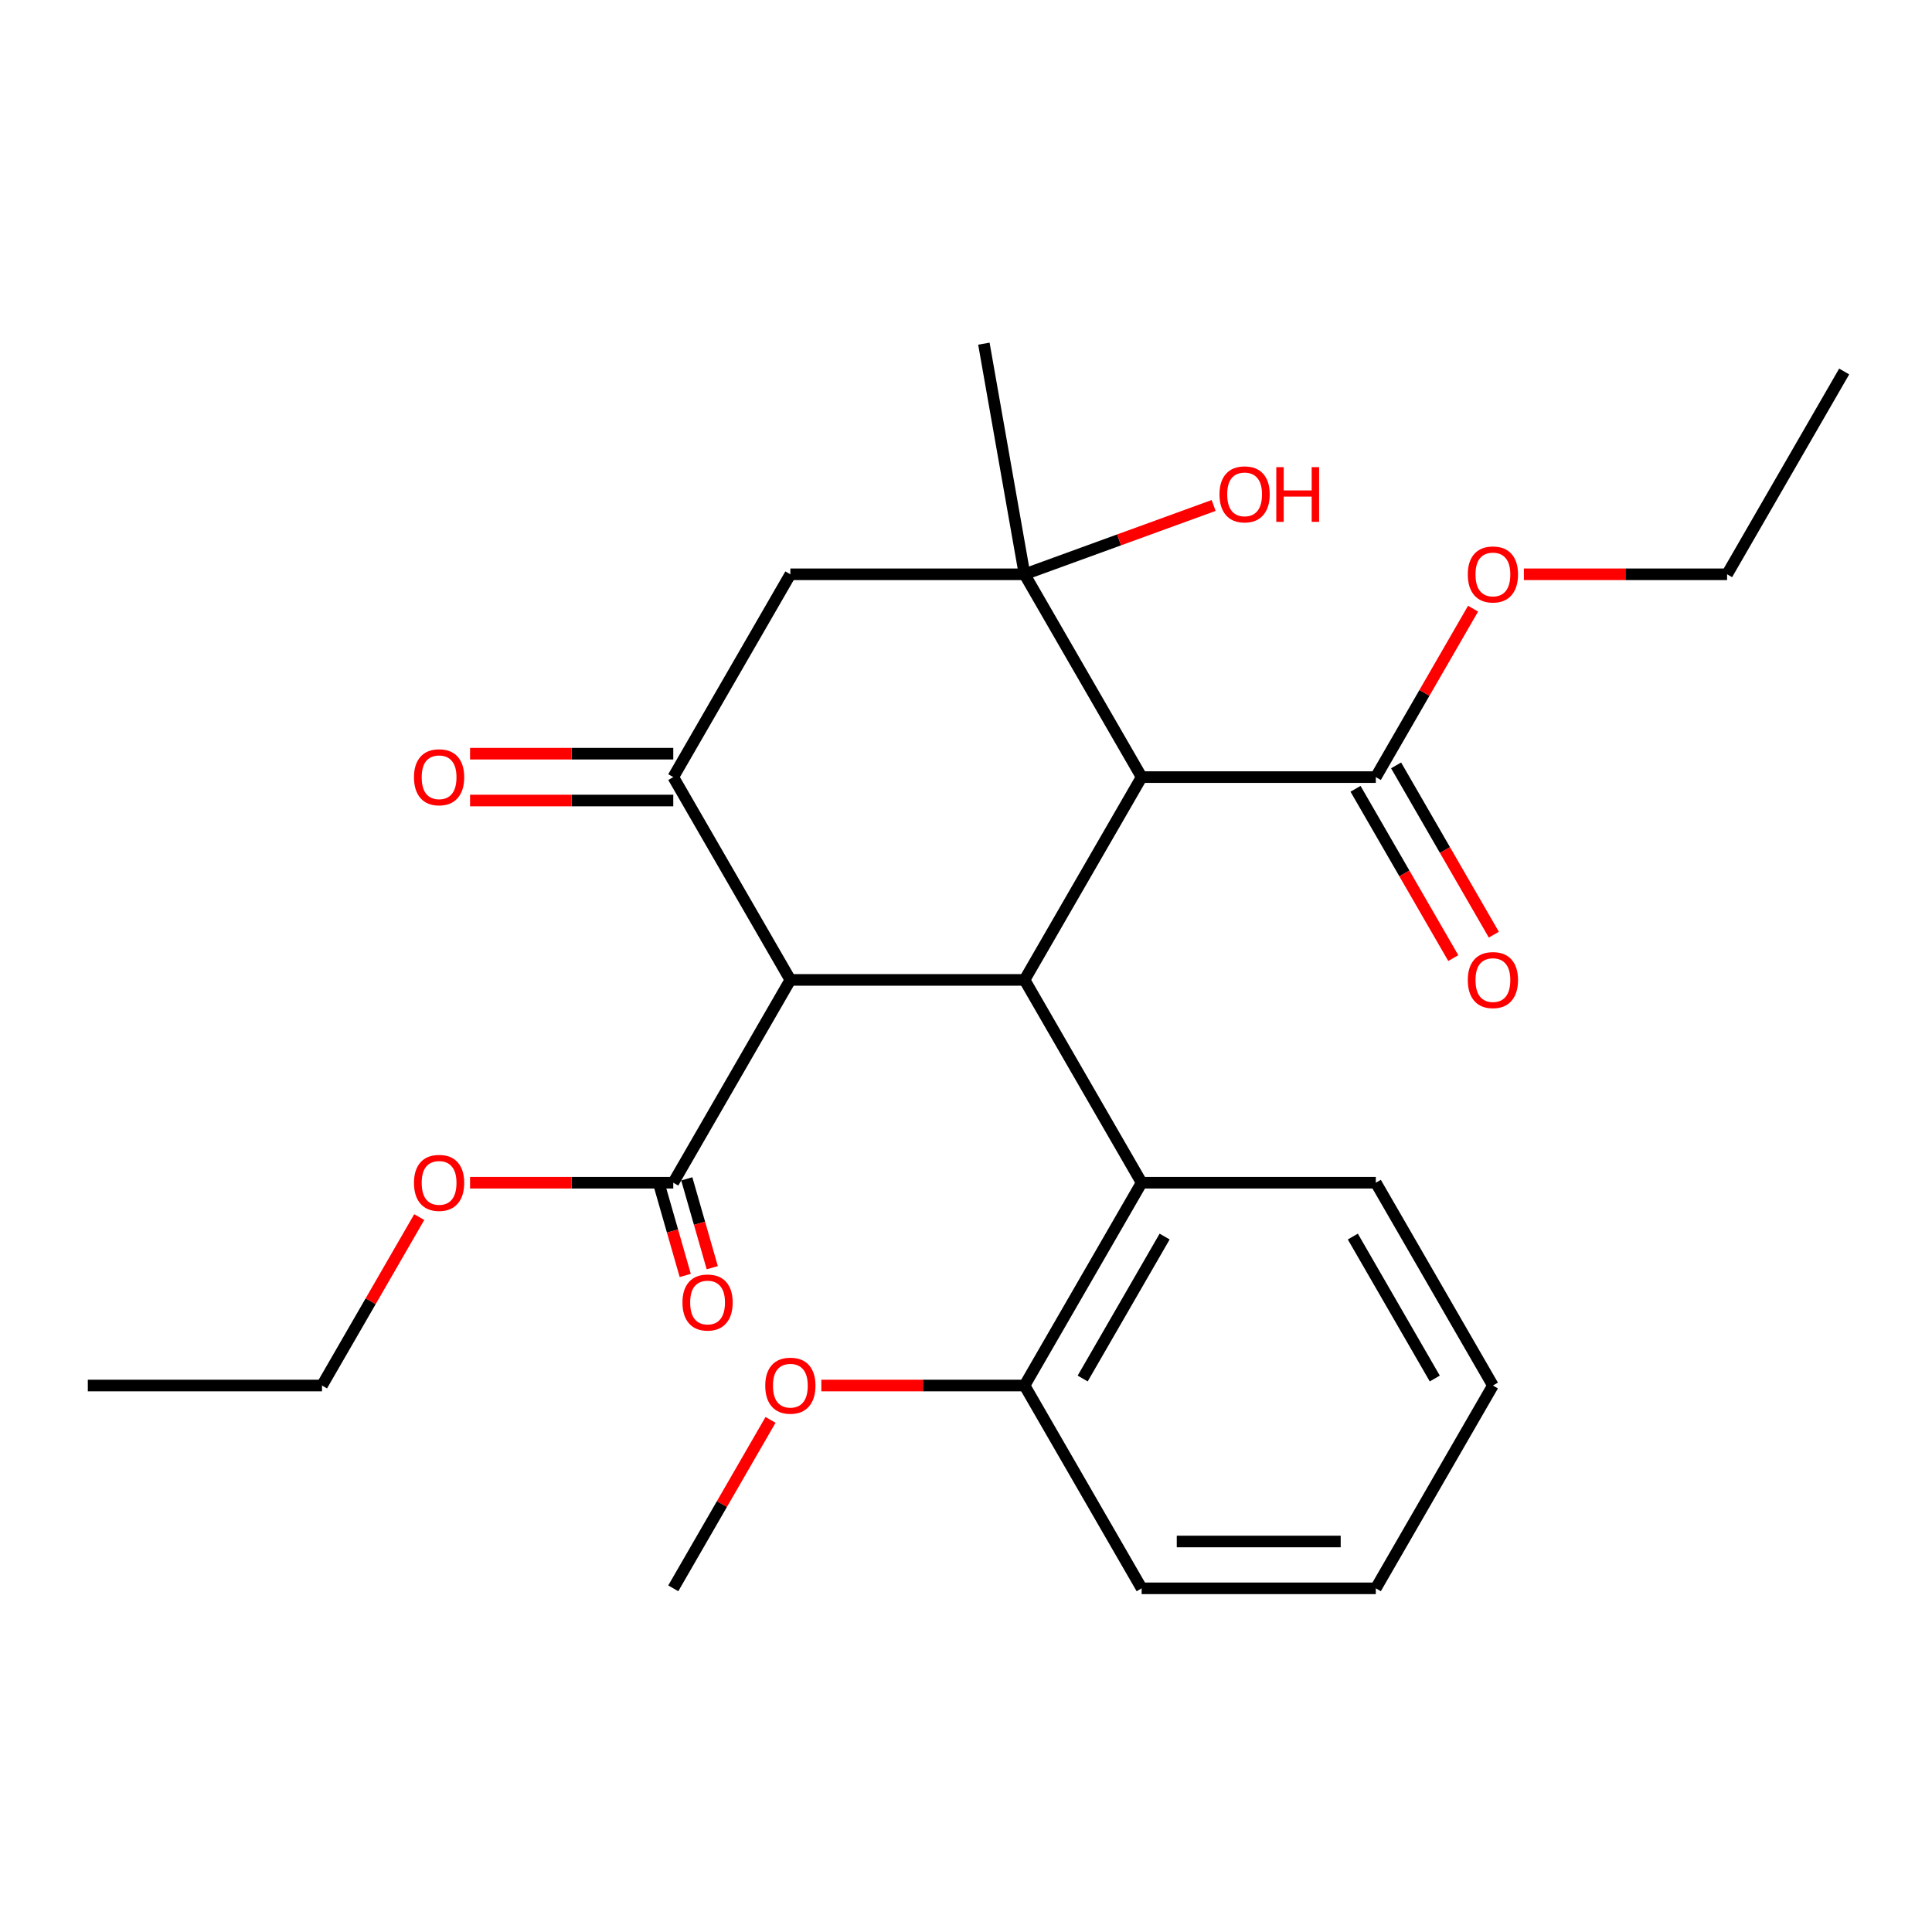 <?xml version='1.0' encoding='iso-8859-1'?>
<svg version='1.1' baseProfile='full'
              xmlns='http://www.w3.org/2000/svg'
                      xmlns:rdkit='http://www.rdkit.org/xml'
                      xmlns:xlink='http://www.w3.org/1999/xlink'
                  xml:space='preserve'
width='1000px' height='1000px' viewBox='0 0 1000 1000'>
<!-- END OF HEADER -->
<rect style='opacity:1.0;fill:#FFFFFF;stroke:none' width='1000' height='1000' x='0' y='0'> </rect>
<path class='bond-0' d='M 590.909,402.226 L 530.303,507.199' style='fill:none;fill-rule:evenodd;stroke:#000000;stroke-width:6px;stroke-linecap:butt;stroke-linejoin:miter;stroke-opacity:1' />
<path class='bond-2' d='M 590.909,402.226 L 530.303,297.253' style='fill:none;fill-rule:evenodd;stroke:#000000;stroke-width:6px;stroke-linecap:butt;stroke-linejoin:miter;stroke-opacity:1' />
<path class='bond-6' d='M 590.909,402.226 L 712.121,402.226' style='fill:none;fill-rule:evenodd;stroke:#000000;stroke-width:6px;stroke-linecap:butt;stroke-linejoin:miter;stroke-opacity:1' />
<path class='bond-1' d='M 530.303,507.199 L 409.091,507.199' style='fill:none;fill-rule:evenodd;stroke:#000000;stroke-width:6px;stroke-linecap:butt;stroke-linejoin:miter;stroke-opacity:1' />
<path class='bond-5' d='M 530.303,507.199 L 590.909,612.172' style='fill:none;fill-rule:evenodd;stroke:#000000;stroke-width:6px;stroke-linecap:butt;stroke-linejoin:miter;stroke-opacity:1' />
<path class='bond-7' d='M 409.091,507.199 L 348.485,612.172' style='fill:none;fill-rule:evenodd;stroke:#000000;stroke-width:6px;stroke-linecap:butt;stroke-linejoin:miter;stroke-opacity:1' />
<path class='bond-26' d='M 409.091,507.199 L 348.485,402.226' style='fill:none;fill-rule:evenodd;stroke:#000000;stroke-width:6px;stroke-linecap:butt;stroke-linejoin:miter;stroke-opacity:1' />
<path class='bond-4' d='M 530.303,297.253 L 409.091,297.253' style='fill:none;fill-rule:evenodd;stroke:#000000;stroke-width:6px;stroke-linecap:butt;stroke-linejoin:miter;stroke-opacity:1' />
<path class='bond-12' d='M 530.303,297.253 L 579.239,279.442' style='fill:none;fill-rule:evenodd;stroke:#000000;stroke-width:6px;stroke-linecap:butt;stroke-linejoin:miter;stroke-opacity:1' />
<path class='bond-12' d='M 579.239,279.442 L 628.175,261.631' style='fill:none;fill-rule:evenodd;stroke:#FF0000;stroke-width:6px;stroke-linecap:butt;stroke-linejoin:miter;stroke-opacity:1' />
<path class='bond-15' d='M 530.303,297.253 L 509.255,177.883' style='fill:none;fill-rule:evenodd;stroke:#000000;stroke-width:6px;stroke-linecap:butt;stroke-linejoin:miter;stroke-opacity:1' />
<path class='bond-3' d='M 348.485,402.226 L 409.091,297.253' style='fill:none;fill-rule:evenodd;stroke:#000000;stroke-width:6px;stroke-linecap:butt;stroke-linejoin:miter;stroke-opacity:1' />
<path class='bond-8' d='M 348.485,390.105 L 295.894,390.105' style='fill:none;fill-rule:evenodd;stroke:#000000;stroke-width:6px;stroke-linecap:butt;stroke-linejoin:miter;stroke-opacity:1' />
<path class='bond-8' d='M 295.894,390.105 L 243.303,390.105' style='fill:none;fill-rule:evenodd;stroke:#FF0000;stroke-width:6px;stroke-linecap:butt;stroke-linejoin:miter;stroke-opacity:1' />
<path class='bond-8' d='M 348.485,414.347 L 295.894,414.347' style='fill:none;fill-rule:evenodd;stroke:#000000;stroke-width:6px;stroke-linecap:butt;stroke-linejoin:miter;stroke-opacity:1' />
<path class='bond-8' d='M 295.894,414.347 L 243.303,414.347' style='fill:none;fill-rule:evenodd;stroke:#FF0000;stroke-width:6px;stroke-linecap:butt;stroke-linejoin:miter;stroke-opacity:1' />
<path class='bond-9' d='M 590.909,612.172 L 530.303,717.144' style='fill:none;fill-rule:evenodd;stroke:#000000;stroke-width:6px;stroke-linecap:butt;stroke-linejoin:miter;stroke-opacity:1' />
<path class='bond-9' d='M 602.813,640.039 L 560.388,713.52' style='fill:none;fill-rule:evenodd;stroke:#000000;stroke-width:6px;stroke-linecap:butt;stroke-linejoin:miter;stroke-opacity:1' />
<path class='bond-17' d='M 590.909,612.172 L 712.121,612.172' style='fill:none;fill-rule:evenodd;stroke:#000000;stroke-width:6px;stroke-linecap:butt;stroke-linejoin:miter;stroke-opacity:1' />
<path class='bond-10' d='M 701.624,408.287 L 726.918,452.098' style='fill:none;fill-rule:evenodd;stroke:#000000;stroke-width:6px;stroke-linecap:butt;stroke-linejoin:miter;stroke-opacity:1' />
<path class='bond-10' d='M 726.918,452.098 L 752.213,495.909' style='fill:none;fill-rule:evenodd;stroke:#FF0000;stroke-width:6px;stroke-linecap:butt;stroke-linejoin:miter;stroke-opacity:1' />
<path class='bond-10' d='M 722.618,396.166 L 747.913,439.977' style='fill:none;fill-rule:evenodd;stroke:#000000;stroke-width:6px;stroke-linecap:butt;stroke-linejoin:miter;stroke-opacity:1' />
<path class='bond-10' d='M 747.913,439.977 L 773.207,483.788' style='fill:none;fill-rule:evenodd;stroke:#FF0000;stroke-width:6px;stroke-linecap:butt;stroke-linejoin:miter;stroke-opacity:1' />
<path class='bond-13' d='M 712.121,402.226 L 737.289,358.635' style='fill:none;fill-rule:evenodd;stroke:#000000;stroke-width:6px;stroke-linecap:butt;stroke-linejoin:miter;stroke-opacity:1' />
<path class='bond-13' d='M 737.289,358.635 L 762.456,315.044' style='fill:none;fill-rule:evenodd;stroke:#FF0000;stroke-width:6px;stroke-linecap:butt;stroke-linejoin:miter;stroke-opacity:1' />
<path class='bond-11' d='M 341.494,614.176 L 348.086,637.172' style='fill:none;fill-rule:evenodd;stroke:#000000;stroke-width:6px;stroke-linecap:butt;stroke-linejoin:miter;stroke-opacity:1' />
<path class='bond-11' d='M 348.086,637.172 L 354.679,660.168' style='fill:none;fill-rule:evenodd;stroke:#FF0000;stroke-width:6px;stroke-linecap:butt;stroke-linejoin:miter;stroke-opacity:1' />
<path class='bond-11' d='M 355.476,610.167 L 362.069,633.164' style='fill:none;fill-rule:evenodd;stroke:#000000;stroke-width:6px;stroke-linecap:butt;stroke-linejoin:miter;stroke-opacity:1' />
<path class='bond-11' d='M 362.069,633.164 L 368.661,656.16' style='fill:none;fill-rule:evenodd;stroke:#FF0000;stroke-width:6px;stroke-linecap:butt;stroke-linejoin:miter;stroke-opacity:1' />
<path class='bond-14' d='M 348.485,612.172 L 295.894,612.172' style='fill:none;fill-rule:evenodd;stroke:#000000;stroke-width:6px;stroke-linecap:butt;stroke-linejoin:miter;stroke-opacity:1' />
<path class='bond-14' d='M 295.894,612.172 L 243.303,612.172' style='fill:none;fill-rule:evenodd;stroke:#FF0000;stroke-width:6px;stroke-linecap:butt;stroke-linejoin:miter;stroke-opacity:1' />
<path class='bond-16' d='M 530.303,717.144 L 477.712,717.144' style='fill:none;fill-rule:evenodd;stroke:#000000;stroke-width:6px;stroke-linecap:butt;stroke-linejoin:miter;stroke-opacity:1' />
<path class='bond-16' d='M 477.712,717.144 L 425.121,717.144' style='fill:none;fill-rule:evenodd;stroke:#FF0000;stroke-width:6px;stroke-linecap:butt;stroke-linejoin:miter;stroke-opacity:1' />
<path class='bond-18' d='M 530.303,717.144 L 590.909,822.117' style='fill:none;fill-rule:evenodd;stroke:#000000;stroke-width:6px;stroke-linecap:butt;stroke-linejoin:miter;stroke-opacity:1' />
<path class='bond-20' d='M 788.758,297.253 L 841.348,297.253' style='fill:none;fill-rule:evenodd;stroke:#FF0000;stroke-width:6px;stroke-linecap:butt;stroke-linejoin:miter;stroke-opacity:1' />
<path class='bond-20' d='M 841.348,297.253 L 893.939,297.253' style='fill:none;fill-rule:evenodd;stroke:#000000;stroke-width:6px;stroke-linecap:butt;stroke-linejoin:miter;stroke-opacity:1' />
<path class='bond-19' d='M 217.001,629.962 L 191.834,673.553' style='fill:none;fill-rule:evenodd;stroke:#FF0000;stroke-width:6px;stroke-linecap:butt;stroke-linejoin:miter;stroke-opacity:1' />
<path class='bond-19' d='M 191.834,673.553 L 166.667,717.144' style='fill:none;fill-rule:evenodd;stroke:#000000;stroke-width:6px;stroke-linecap:butt;stroke-linejoin:miter;stroke-opacity:1' />
<path class='bond-21' d='M 398.82,734.935 L 373.652,778.526' style='fill:none;fill-rule:evenodd;stroke:#FF0000;stroke-width:6px;stroke-linecap:butt;stroke-linejoin:miter;stroke-opacity:1' />
<path class='bond-21' d='M 373.652,778.526 L 348.485,822.117' style='fill:none;fill-rule:evenodd;stroke:#000000;stroke-width:6px;stroke-linecap:butt;stroke-linejoin:miter;stroke-opacity:1' />
<path class='bond-22' d='M 712.121,612.172 L 772.727,717.144' style='fill:none;fill-rule:evenodd;stroke:#000000;stroke-width:6px;stroke-linecap:butt;stroke-linejoin:miter;stroke-opacity:1' />
<path class='bond-22' d='M 700.218,640.039 L 742.642,713.52' style='fill:none;fill-rule:evenodd;stroke:#000000;stroke-width:6px;stroke-linecap:butt;stroke-linejoin:miter;stroke-opacity:1' />
<path class='bond-27' d='M 590.909,822.117 L 712.121,822.117' style='fill:none;fill-rule:evenodd;stroke:#000000;stroke-width:6px;stroke-linecap:butt;stroke-linejoin:miter;stroke-opacity:1' />
<path class='bond-27' d='M 609.091,797.875 L 693.939,797.875' style='fill:none;fill-rule:evenodd;stroke:#000000;stroke-width:6px;stroke-linecap:butt;stroke-linejoin:miter;stroke-opacity:1' />
<path class='bond-23' d='M 166.667,717.144 L 45.455,717.144' style='fill:none;fill-rule:evenodd;stroke:#000000;stroke-width:6px;stroke-linecap:butt;stroke-linejoin:miter;stroke-opacity:1' />
<path class='bond-24' d='M 893.939,297.253 L 954.545,192.281' style='fill:none;fill-rule:evenodd;stroke:#000000;stroke-width:6px;stroke-linecap:butt;stroke-linejoin:miter;stroke-opacity:1' />
<path class='bond-25' d='M 772.727,717.144 L 712.121,822.117' style='fill:none;fill-rule:evenodd;stroke:#000000;stroke-width:6px;stroke-linecap:butt;stroke-linejoin:miter;stroke-opacity:1' />
<path  class='atom-9' d='M 214.273 402.306
Q 214.273 395.506, 217.633 391.706
Q 220.993 387.906, 227.273 387.906
Q 233.553 387.906, 236.913 391.706
Q 240.273 395.506, 240.273 402.306
Q 240.273 409.186, 236.873 413.106
Q 233.473 416.986, 227.273 416.986
Q 221.033 416.986, 217.633 413.106
Q 214.273 409.226, 214.273 402.306
M 227.273 413.786
Q 231.593 413.786, 233.913 410.906
Q 236.273 407.986, 236.273 402.306
Q 236.273 396.746, 233.913 393.946
Q 231.593 391.106, 227.273 391.106
Q 222.953 391.106, 220.593 393.906
Q 218.273 396.706, 218.273 402.306
Q 218.273 408.026, 220.593 410.906
Q 222.953 413.786, 227.273 413.786
' fill='#FF0000'/>
<path  class='atom-11' d='M 759.727 507.279
Q 759.727 500.479, 763.087 496.679
Q 766.447 492.879, 772.727 492.879
Q 779.007 492.879, 782.367 496.679
Q 785.727 500.479, 785.727 507.279
Q 785.727 514.159, 782.327 518.079
Q 778.927 521.959, 772.727 521.959
Q 766.487 521.959, 763.087 518.079
Q 759.727 514.199, 759.727 507.279
M 772.727 518.759
Q 777.047 518.759, 779.367 515.879
Q 781.727 512.959, 781.727 507.279
Q 781.727 501.719, 779.367 498.919
Q 777.047 496.079, 772.727 496.079
Q 768.407 496.079, 766.047 498.879
Q 763.727 501.679, 763.727 507.279
Q 763.727 512.999, 766.047 515.879
Q 768.407 518.759, 772.727 518.759
' fill='#FF0000'/>
<path  class='atom-12' d='M 353.237 674.174
Q 353.237 667.374, 356.597 663.574
Q 359.957 659.774, 366.237 659.774
Q 372.517 659.774, 375.877 663.574
Q 379.237 667.374, 379.237 674.174
Q 379.237 681.054, 375.837 684.974
Q 372.437 688.854, 366.237 688.854
Q 359.997 688.854, 356.597 684.974
Q 353.237 681.094, 353.237 674.174
M 366.237 685.654
Q 370.557 685.654, 372.877 682.774
Q 375.237 679.854, 375.237 674.174
Q 375.237 668.614, 372.877 665.814
Q 370.557 662.974, 366.237 662.974
Q 361.917 662.974, 359.557 665.774
Q 357.237 668.574, 357.237 674.174
Q 357.237 679.894, 359.557 682.774
Q 361.917 685.654, 366.237 685.654
' fill='#FF0000'/>
<path  class='atom-13' d='M 631.205 255.876
Q 631.205 249.076, 634.565 245.276
Q 637.925 241.476, 644.205 241.476
Q 650.485 241.476, 653.845 245.276
Q 657.205 249.076, 657.205 255.876
Q 657.205 262.756, 653.805 266.676
Q 650.405 270.556, 644.205 270.556
Q 637.965 270.556, 634.565 266.676
Q 631.205 262.796, 631.205 255.876
M 644.205 267.356
Q 648.525 267.356, 650.845 264.476
Q 653.205 261.556, 653.205 255.876
Q 653.205 250.316, 650.845 247.516
Q 648.525 244.676, 644.205 244.676
Q 639.885 244.676, 637.525 247.476
Q 635.205 250.276, 635.205 255.876
Q 635.205 261.596, 637.525 264.476
Q 639.885 267.356, 644.205 267.356
' fill='#FF0000'/>
<path  class='atom-13' d='M 660.605 241.796
L 664.445 241.796
L 664.445 253.836
L 678.925 253.836
L 678.925 241.796
L 682.765 241.796
L 682.765 270.116
L 678.925 270.116
L 678.925 257.036
L 664.445 257.036
L 664.445 270.116
L 660.605 270.116
L 660.605 241.796
' fill='#FF0000'/>
<path  class='atom-14' d='M 759.727 297.333
Q 759.727 290.533, 763.087 286.733
Q 766.447 282.933, 772.727 282.933
Q 779.007 282.933, 782.367 286.733
Q 785.727 290.533, 785.727 297.333
Q 785.727 304.213, 782.327 308.133
Q 778.927 312.013, 772.727 312.013
Q 766.487 312.013, 763.087 308.133
Q 759.727 304.253, 759.727 297.333
M 772.727 308.813
Q 777.047 308.813, 779.367 305.933
Q 781.727 303.013, 781.727 297.333
Q 781.727 291.773, 779.367 288.973
Q 777.047 286.133, 772.727 286.133
Q 768.407 286.133, 766.047 288.933
Q 763.727 291.733, 763.727 297.333
Q 763.727 303.053, 766.047 305.933
Q 768.407 308.813, 772.727 308.813
' fill='#FF0000'/>
<path  class='atom-15' d='M 214.273 612.252
Q 214.273 605.452, 217.633 601.652
Q 220.993 597.852, 227.273 597.852
Q 233.553 597.852, 236.913 601.652
Q 240.273 605.452, 240.273 612.252
Q 240.273 619.132, 236.873 623.052
Q 233.473 626.932, 227.273 626.932
Q 221.033 626.932, 217.633 623.052
Q 214.273 619.172, 214.273 612.252
M 227.273 623.732
Q 231.593 623.732, 233.913 620.852
Q 236.273 617.932, 236.273 612.252
Q 236.273 606.692, 233.913 603.892
Q 231.593 601.052, 227.273 601.052
Q 222.953 601.052, 220.593 603.852
Q 218.273 606.652, 218.273 612.252
Q 218.273 617.972, 220.593 620.852
Q 222.953 623.732, 227.273 623.732
' fill='#FF0000'/>
<path  class='atom-17' d='M 396.091 717.224
Q 396.091 710.424, 399.451 706.624
Q 402.811 702.824, 409.091 702.824
Q 415.371 702.824, 418.731 706.624
Q 422.091 710.424, 422.091 717.224
Q 422.091 724.104, 418.691 728.024
Q 415.291 731.904, 409.091 731.904
Q 402.851 731.904, 399.451 728.024
Q 396.091 724.144, 396.091 717.224
M 409.091 728.704
Q 413.411 728.704, 415.731 725.824
Q 418.091 722.904, 418.091 717.224
Q 418.091 711.664, 415.731 708.864
Q 413.411 706.024, 409.091 706.024
Q 404.771 706.024, 402.411 708.824
Q 400.091 711.624, 400.091 717.224
Q 400.091 722.944, 402.411 725.824
Q 404.771 728.704, 409.091 728.704
' fill='#FF0000'/>
</svg>
